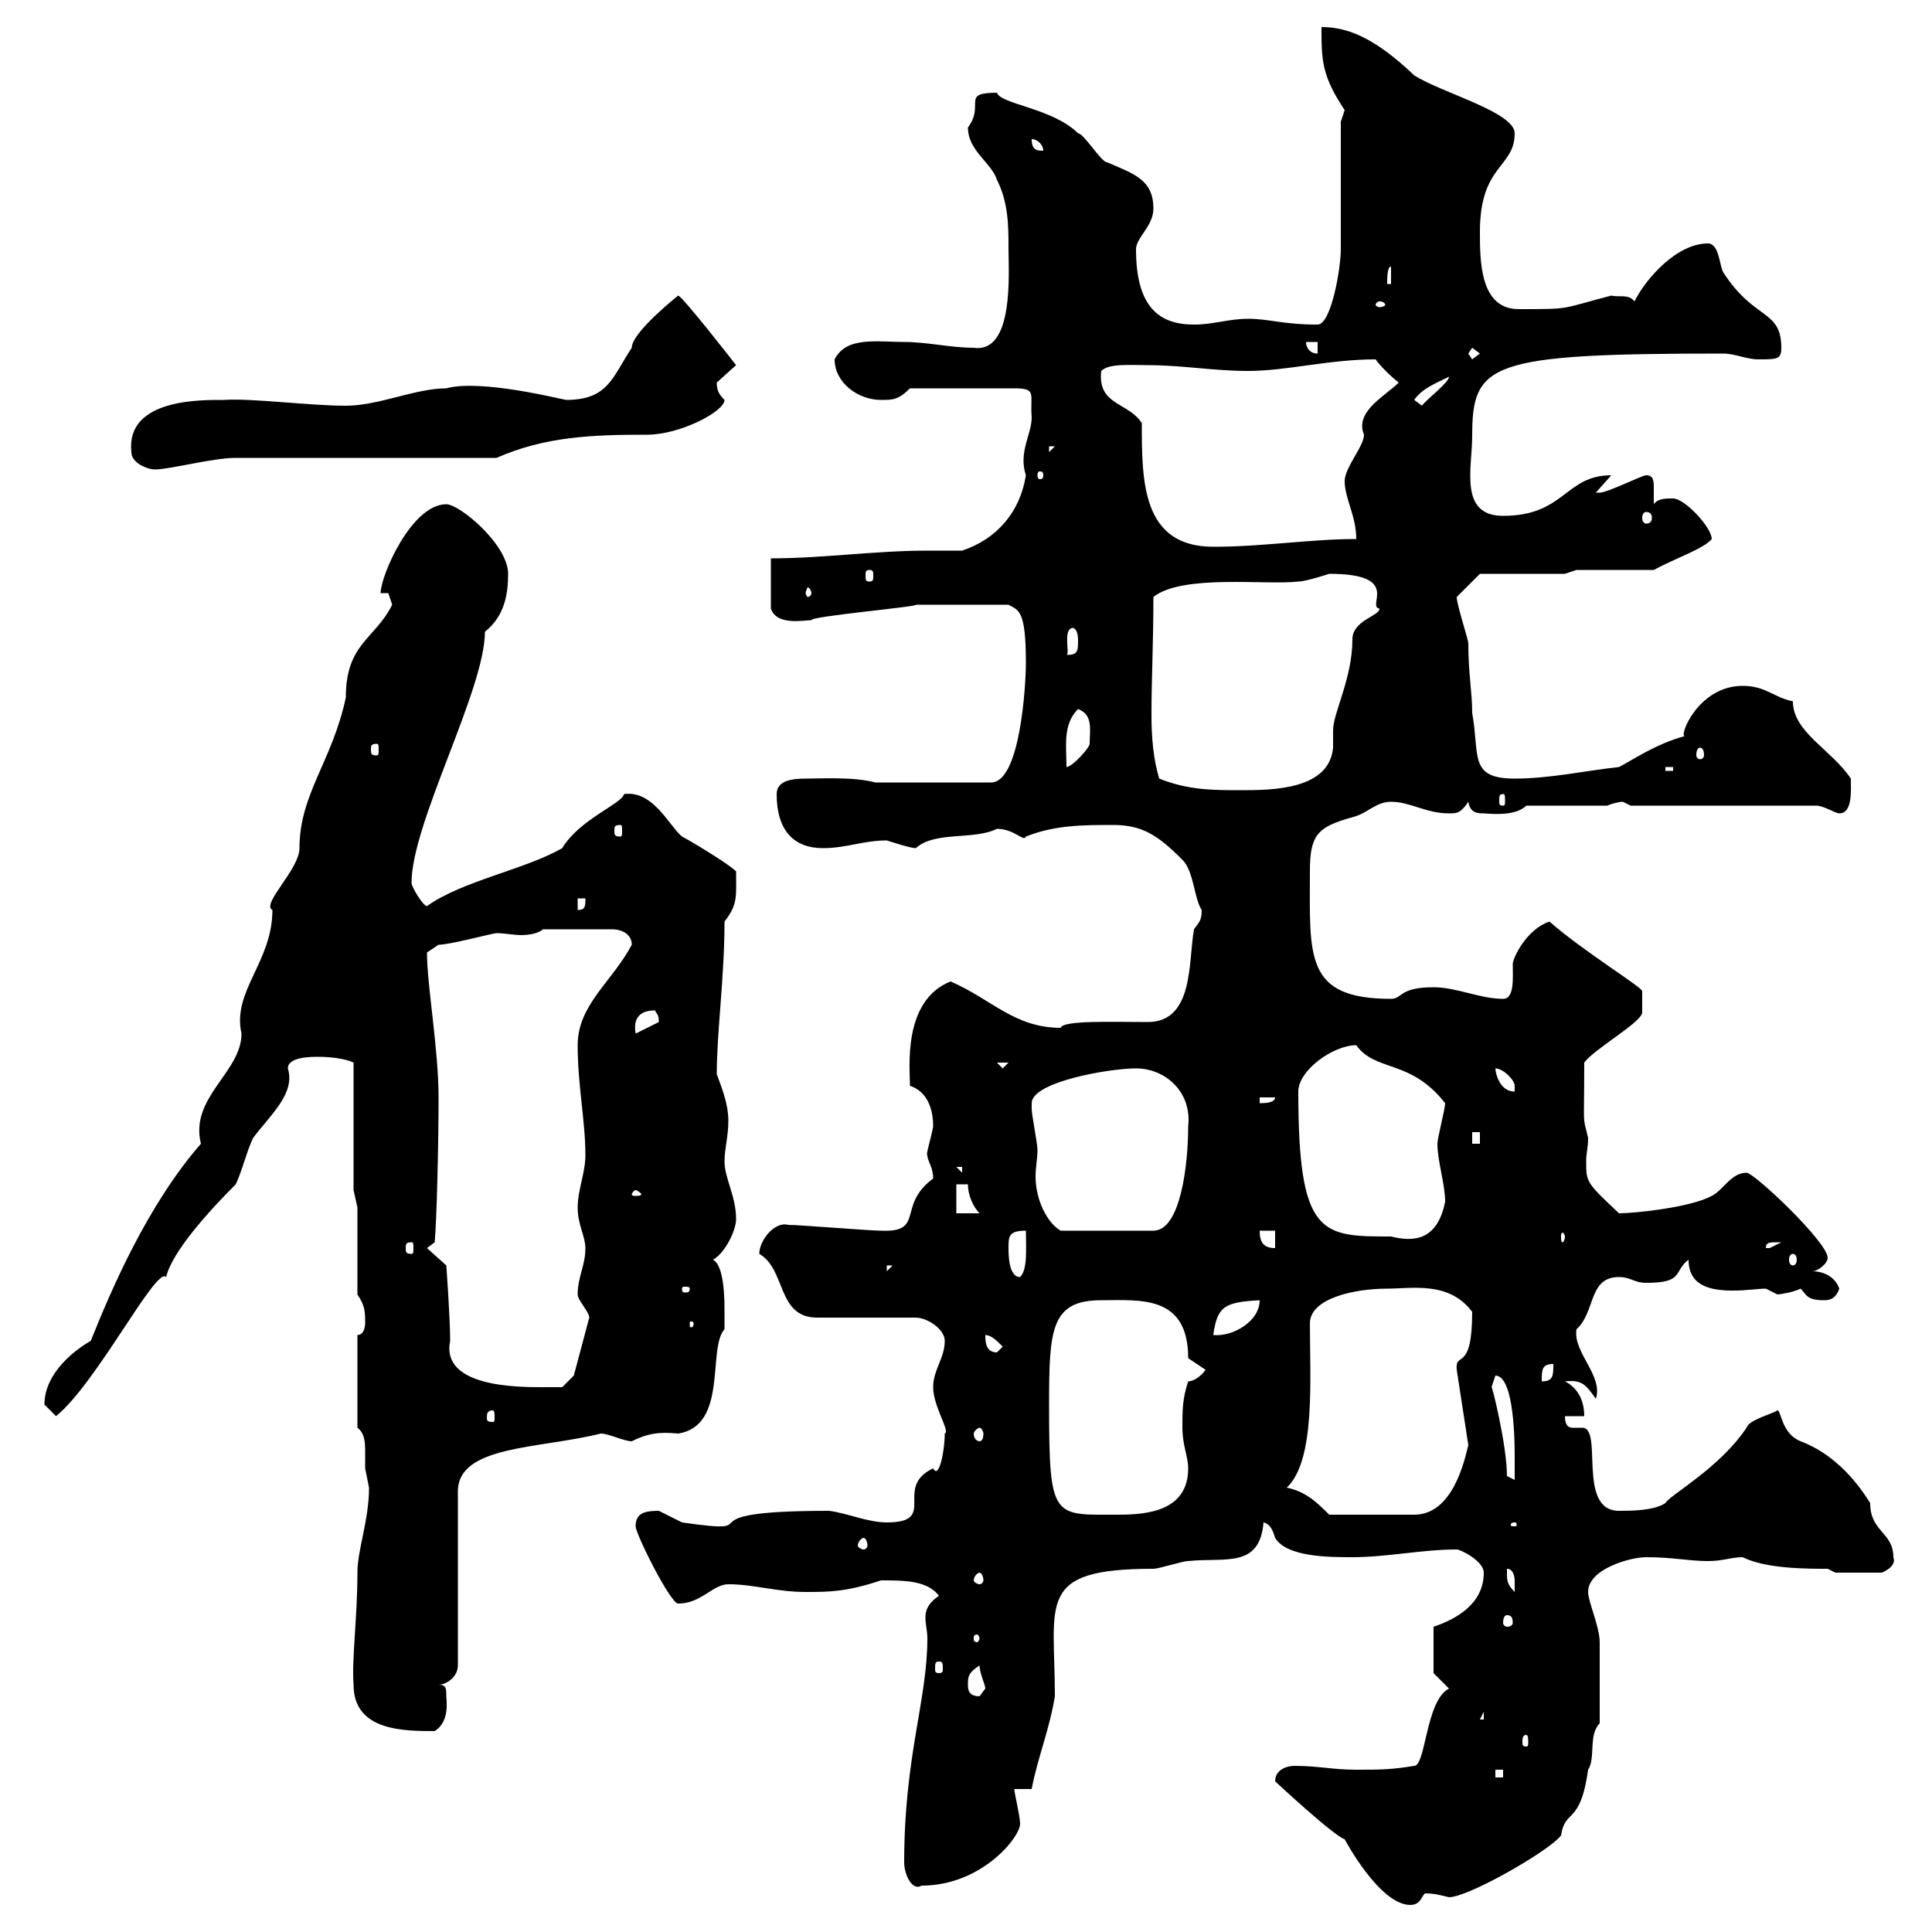 <svg xmlns="http://www.w3.org/2000/svg" xmlns:xlink="http://www.w3.org/1999/xlink" width="300" height="300"><path d="M198 276.60C198 276.60 207 285 208.80 285.60C208.80 285.60 214.20 295.80 219 295.80C220.80 295.80 220.80 294 221.40 294C222.60 294 223.80 294.30 225 294.60C228 294.60 240.60 287.40 242.40 285C243 280.80 245.40 283.50 246.60 274.80C247.80 273 246.60 269.40 248.40 267.60C248.40 261 248.40 256.80 248.40 255C248.40 252.60 246.60 248.70 246.60 247.20C246.60 243.60 253.20 241.80 255.60 241.80C259.80 241.80 262.20 242.40 265.20 242.40C267.60 242.40 268.80 241.80 270.60 241.80C274.20 243.60 280.50 243.60 283.80 243.60L285 244.20L292.20 244.20C292.20 244.20 294.60 243.30 294 241.80C294 237.90 290.40 237.90 290.40 233.40C288 229.50 284.40 225.60 279.60 223.80C276.60 222.60 276.60 219 276 219C275.10 219.60 271.50 220.50 271.20 221.70C267 228 259.20 232.20 258.60 233.40C256.80 234.60 253.20 234.60 251.40 234.60C244.80 234.60 249 221.70 245.70 221.70C244.80 221.70 244.50 221.70 244.20 221.70C243.60 221.70 243 221.40 243 219.90L246 219.90C246 217.20 244.80 215.40 243 214.50C245.70 214.20 246.30 215.10 247.80 217.20C249 213.60 244.20 210 244.80 206.40C247.80 203.70 246.60 198.30 251.40 198.30C253.20 198.30 253.80 199.20 255.60 199.20C261.60 199.20 259.80 197.40 262.20 195.60C262.20 199.80 265.80 200.40 269.10 200.40C271.20 200.40 273 200.10 274.20 200.10C274.20 200.10 276 201 276 201C276.30 201 278.40 200.70 279.60 200.10C280.50 201 280.50 201.90 283.20 201.90C283.80 201.90 285 201.90 285.60 200.10C285 198.30 283.20 197.40 281.40 197.40C282.30 197.40 283.80 196.20 283.80 195.30C283.80 192.90 272.40 182.10 271.20 182.10C268.80 182.10 267.60 184.80 265.80 185.70C262.50 187.50 253.80 188.40 251.40 188.40C246.30 183.60 246.30 183.60 246.30 180.30C246.30 179.10 246.60 178.20 246.60 176.70C245.70 172.80 246 175.80 246 165C247.50 162.90 255 158.70 255 157.20C255 156.60 255 155.70 255 155.10C255 154.80 255 154.20 255 153.90C255 153.30 245.70 147.60 240.60 143.10C237 144.30 234.90 148.80 234.90 149.70C234.90 151.80 235.20 155.10 233.40 155.10C229.80 155.10 226.20 153.30 222.60 153.30C217.20 153.30 217.80 155.10 216 155.10C202.50 155.10 203.40 148.50 203.40 135.30C203.40 129.60 204.60 128.40 210 126.90C212.40 126.30 213.60 124.50 216 124.50C219 124.50 221.40 126.30 225 126.30C226.20 126.30 226.80 126.30 228 124.50C228.30 126.30 229.50 126.30 230.40 126.30C231 126.30 235.20 126.90 237 125.10L249.60 125.10C250.20 124.80 251.40 124.50 252 124.50C252 124.50 253.20 125.10 253.20 125.10L282 125.10C283.20 125.10 285 126.30 285.60 126.30C287.70 126.30 287.40 122.70 287.40 120.90C284.40 116.40 278.40 113.70 278.40 108.90C275.40 108.30 274.20 106.50 270.60 106.50C263.70 106.50 260.70 114.30 261.60 114.30C257.10 115.50 253.20 118.20 251.40 119.10C246 119.70 240.60 120.90 235.20 120.90C228 120.90 229.80 117.30 228.60 110.70C228.60 107.40 228 104.70 228 99.90C228 99.30 226.20 93.90 226.20 92.70L229.80 89.10L243 89.10L244.80 88.50L256.80 88.50C260.10 86.70 264.60 85.20 265.80 83.70C265.80 81.90 261.60 77.40 259.80 77.40C258.60 77.40 257.40 77.40 256.80 78.30C256.80 78 256.80 76.80 256.80 75.90C256.80 74.70 256.80 73.80 255.60 73.80C255 73.80 249.60 76.50 248.40 76.50C247.80 76.50 247.80 76.50 247.80 76.50L250.20 73.80C243 73.80 243 80.10 233.40 80.10C226.50 80.10 228.60 72.60 228.60 67.80C228.60 56.40 231 54.90 267.60 54.90C269.40 54.90 271.20 55.80 273 55.80C276 55.80 276.60 55.80 276.60 54C276.60 48 272.40 49.80 267.60 42.30C267 41.40 267 37.80 265.20 37.80C260.40 37.80 255.60 43.20 253.80 46.80C252.90 45.60 251.40 46.20 250.20 45.90C242.10 48 244.20 48 235.80 48C229.80 48 229.80 40.50 229.80 36C229.80 25.50 235.20 26.10 235.20 20.70C235.20 17.40 223.80 14.40 219.60 11.70C213.60 6 209.40 4.20 205.20 4.20C205.20 9.30 205.20 11.70 208.80 17.10C208.80 17.10 208.20 18.90 208.20 18.90C208.20 21.60 208.20 36 208.20 38.70C208.20 41.70 206.70 50.40 204.60 50.40C199.20 50.40 197.10 49.50 193.80 49.50C190.80 49.50 188.40 50.40 185.40 50.40C180 50.40 176.40 47.70 176.40 38.70C176.40 36.90 179.10 35.10 179.10 32.40C179.10 27.90 176.10 27 171.90 25.20C171 25.20 168.30 20.70 167.40 20.70C163.50 16.80 155.40 16.20 154.80 14.40C149.10 14.40 153 16.20 150.30 19.80C150.30 23.40 153.90 25.20 154.80 27.90C156.60 31.50 156.60 35.10 156.60 38.70C156.60 42.30 157.50 54.90 151.20 54C147.60 54 144 53.10 140.40 53.10C136.20 53.10 131.40 52.20 129.60 55.80C129.60 59.40 133.20 62.10 136.80 62.10C138.60 62.10 139.50 62.10 141.30 60.30L157.50 60.30C161.10 60.30 159.90 61.20 160.20 64.80C160.20 67.50 158.10 70.20 159.30 73.80C158.40 79.50 154.80 83.70 149.40 85.50C147.60 85.50 145.80 85.50 144 85.50C135.90 85.50 127.80 86.70 119.70 86.70L119.70 94.50C120.60 97.20 124.80 96.30 126 96.30C125.70 95.70 142.80 94.20 142.20 93.90L156.60 93.90C158.10 94.80 159.30 94.50 159.30 102.90C159.30 106.50 158.40 121.50 153.90 121.50L135.90 121.50C132.60 120.60 127.50 120.90 125.10 120.90C123 120.90 120.60 121.20 120.60 123.30C120.60 129 123.30 131.70 127.80 131.70C131.40 131.70 134.10 130.50 137.70 130.50C137.70 130.50 141.30 131.70 142.20 131.70C145.20 129 151.20 130.50 154.80 128.70C157.50 128.70 159 130.80 159.30 129.90C163.80 128.10 168.30 128.10 172.80 128.10C177.30 128.10 179.70 129.60 183.60 133.50C185.40 135.30 185.40 139.50 186.60 141.30C186.60 142.80 186.30 143.10 185.40 144.30C184.50 149.40 185.40 158.70 178.20 158.70C172.80 158.70 165 158.40 164.70 159.60C157.50 159.60 153.90 155.10 147.60 152.40C140.10 155.40 141.30 165.90 141.30 168.60C144 169.50 144.90 172.20 144.90 174.90C144.60 176.70 143.70 179.40 144 179.40C144 180.30 144.90 181.20 144.90 183C139.20 187.20 143.70 191.40 136.80 191.10C135 191.10 124.20 190.20 122.40 190.20C120.30 189.60 117.90 192.60 117.90 194.70C122.10 197.10 120.60 204.60 126.90 204.60L142.20 204.60C144 204.60 146.70 206.40 146.70 208.20C146.70 210.90 144.90 212.70 144.90 215.40C144.90 218.40 147.60 222.30 146.70 222.60C146.70 225.30 145.80 229.80 144.90 228C138.60 231 145.80 236.40 137.70 236.40C134.70 236.40 131.40 234.90 128.70 234.60C104.40 234.60 120.60 238.50 105.90 236.40C105.90 236.40 102.30 234.60 102.30 234.60C100.20 234.60 98.70 234.90 98.70 237C98.70 238.20 104.10 249 105.30 249C108.90 249 110.70 246 113.10 246C117 246 120.60 247.20 125.10 247.20C128.70 247.20 131.40 247.20 136.80 245.40C140.40 245.40 144 245.40 145.80 247.80C144 249 143.70 250.20 143.70 251.10C143.70 252.30 144 253.20 144 254.40C144 264 140.40 272.70 140.40 289.20C140.40 291 141.60 293.70 143.10 292.80C152.40 292.80 158.40 285.30 158.40 283.20C158.40 282 157.50 278.40 157.50 277.80L160.20 277.80C161.10 273 162.90 268.80 163.80 263.40C163.80 248.70 160.80 243.60 179.10 243.60C180 243.60 183.60 242.40 184.50 242.40C190.20 241.80 195.60 243.60 196.20 236.40C197.40 236.70 197.70 237.90 198 238.80C199.80 241.80 206.40 241.80 210 241.80C215.40 241.80 220.80 240.60 226.20 240.60C226.80 240.60 230.40 242.40 230.40 244.20C230.40 249 226.20 251.40 222.60 252.60L222.60 259.80L225 262.20C221.40 264 221.40 274.20 219.60 274.20C216 274.80 214.20 274.80 210.60 274.80C207 274.80 204.60 274.20 201 274.20C199.80 274.20 198 274.80 198 276.60ZM232.20 274.80L233.40 274.80L233.40 276L232.20 276ZM237 269.40C237.30 269.40 237.30 270 237.30 270.60C237.30 270.90 237.30 271.20 237 271.20C236.40 271.20 236.40 270.90 236.40 270.60C236.40 270 236.40 269.40 237 269.40ZM54.90 261.60C54.90 268.80 62.70 268.80 67.50 268.80C69.90 267.30 69.30 264 69.30 263.40C69.30 262.20 69.30 261.60 68.10 261.60C69.30 261.60 71.10 260.40 71.10 258.60L71.10 231.60C71.10 224.40 83.70 225 93.30 222.60C94.50 222.60 96.90 223.80 98.10 223.80C100.50 222.60 102.30 222.30 105.30 222.60C113.10 221.40 109.80 209.40 112.50 206.40C112.50 206.40 112.50 204.60 112.50 203.70C112.50 201.90 112.50 196.50 110.70 195.60C112.50 194.70 114.30 191.10 114.30 189.30C114.30 185.70 112.50 183 112.50 180.30C112.50 178.50 113.10 176.40 113.10 174C113.10 171.60 112.20 169.20 111.30 166.80C111.30 160.20 112.50 151.80 112.50 143.10C114.60 140.40 114.30 139.20 114.30 135.30C113.10 134.10 107.10 130.50 105.90 129.90C103.80 128.10 101.40 122.70 96.90 123.30C96.60 124.80 90 127.20 87.30 131.70C81.60 135 71.70 136.80 66.30 140.70C65.70 140.70 63.90 137.70 63.90 137.10C63.90 127.80 75.30 107.10 75.30 98.10C78.30 95.70 78.90 92.40 78.90 89.10C78.90 84.60 71.40 78.30 69.30 78.30C63.90 78.30 59.10 89.40 59.10 92.10L60.30 92.10C60.30 92.10 60.90 93.90 60.90 93.90C58.20 99.30 53.70 99.90 53.70 108.30C51.60 118.20 46.50 123.30 46.50 131.70C46.50 135 40.50 140.40 42.30 141.30C42.30 149.40 36 153.90 37.50 160.50C37.50 166.50 29.40 170.40 31.20 177.60C22.80 187.20 17.10 200.70 14.10 208.20C12 209.40 6.90 213 6.90 218.10C6.90 218.10 8.70 219.90 8.70 219.90C15 214.80 24.30 196.50 25.80 198.30C26.70 194.40 32.40 188.10 36.60 183.90C37.50 182.10 38.40 178.50 39.30 176.70C42 173.10 45.90 169.80 44.70 165.90C44.70 164.10 48.30 164.10 49.50 164.10C51.30 164.10 53.70 164.40 54.90 165L54.90 184.80L55.50 187.50L55.50 201C56.70 202.80 56.70 203.70 56.70 205.50C56.70 205.50 56.70 207.30 55.50 207.30L55.50 221.70C56.70 222.60 56.70 224.10 56.70 225.60C56.70 226.20 56.70 227.40 56.70 228C56.70 228 57.30 231 57.30 231C57.30 236.10 55.50 240.60 55.50 244.20C55.50 251.10 54.60 257.70 54.90 261.60ZM230.40 265.80L230.40 267L229.80 267ZM150.30 261.60C150.30 260.40 150.30 259.80 152.10 258.60C152.10 259.80 153 261.60 153 262.20C153 262.20 152.10 263.40 152.10 263.40C150.30 263.40 150.30 262.20 150.30 261.60ZM145.80 258C146.40 258 146.40 258.30 146.40 259.20C146.40 259.50 146.40 259.80 145.80 259.80C145.20 259.80 145.20 259.50 145.20 259.20C145.20 258.30 145.20 258 145.80 258ZM152.10 254.40C152.10 254.70 151.80 255 151.80 255C151.20 255 151.20 254.70 151.20 254.40C151.20 254.10 151.20 253.80 151.80 253.80C151.80 253.80 152.10 254.10 152.10 254.40ZM234 250.80C234.60 250.80 234.90 251.10 234.90 252C234.90 252.30 234.60 252.60 234 252.60C233.70 252.60 233.40 252.30 233.40 252C233.40 251.10 233.70 250.80 234 250.80ZM234 244.20C234 244.20 234 243.60 234 243.60C235.20 243.60 235.20 245.40 235.20 245.40C235.20 246 235.20 247.20 235.20 247.20C234 246 234 245.40 234 244.20ZM152.10 244.20C152.40 244.20 152.70 244.80 152.70 245.40C152.70 245.70 152.40 246 152.10 246C151.80 246 151.20 245.70 151.20 245.40C151.20 244.80 151.80 244.20 152.10 244.20ZM134.10 238.80C134.40 238.80 134.70 239.40 134.70 240C134.70 240.30 134.40 240.60 134.10 240.60C133.80 240.60 133.20 240.30 133.20 240C133.20 239.40 133.80 238.80 134.10 238.80ZM235.20 236.40C235.50 236.40 235.50 236.70 235.50 236.70C235.50 237 235.50 237 235.20 237C234.60 237 234.60 237 234.60 236.70C234.60 236.70 234.60 236.40 235.20 236.40ZM162.90 218.10C162.90 206.40 163.20 201.90 171 201.90C177 201.90 184.50 201 184.50 210.90L187.20 212.70C186.60 213.60 185.40 214.50 184.50 214.50C183.60 217.20 183.60 219 183.60 221.70C183.60 224.40 184.50 226.20 184.50 228C184.50 234.60 178.20 235.20 173.70 235.20C163.50 235.20 162.90 236.10 162.90 218.10ZM199.80 231C204.30 226.80 203.40 214.20 203.40 205.50C203.40 201.60 210.30 200.10 215.40 200.10C219.30 200.10 225 198.90 228.60 203.70C228.60 213.30 225.90 209.70 226.20 212.70L228 224.40C227.40 226.80 225.60 235.20 219.60 235.20L206.40 235.20C204.60 233.40 202.80 231.60 199.80 231ZM234 229.20C234 224.40 231.60 214.80 231.60 215.40C231.60 215.40 232.20 213.60 232.20 213.60C235.20 213.60 235.20 224.40 235.20 226.20C235.20 227.40 235.20 229.20 235.20 229.80ZM152.10 221.70C152.40 221.70 152.70 222.30 152.70 222.60C152.70 223.50 152.40 223.80 152.10 223.80C151.80 223.80 151.20 223.50 151.20 222.60C151.20 222.30 151.80 221.70 152.10 221.70ZM76.50 219C76.80 219 76.80 219.60 76.80 220.20C76.80 220.50 76.80 220.80 76.50 220.80C75.60 220.80 75.60 220.50 75.60 220.20C75.60 219.60 75.60 219 76.50 219ZM66.30 193.80L67.50 192.90C67.80 189.60 68.10 178.20 68.10 170.40C68.10 162.90 66.30 153 66.30 147.90C66.30 147.90 68.10 146.70 68.10 146.70C69.90 146.70 76.50 144.90 77.10 144.90C78.30 144.90 79.80 145.20 81 145.20C82.20 145.20 83.70 144.90 84.30 144.30L95.10 144.30C96.30 144.30 98.10 144.90 98.10 146.70C95.10 152.40 89.70 156 89.70 162.30C89.70 168.60 90.90 174 90.90 179.40C90.90 182.10 89.70 184.80 89.70 187.50C89.70 190.20 90.90 192 90.90 193.80C90.90 196.50 89.70 198.30 89.70 201C89.70 201.90 91.50 203.70 91.50 204.60L89.10 213.60L87.30 215.40C87.30 215.40 85.50 215.40 84.30 215.40C80.40 215.40 68.40 215.40 69.90 208.20C69.90 204.60 69.30 196.50 69.30 196.50ZM241.20 211.80C241.20 213.60 241.20 214.50 239.40 214.50C239.40 212.70 239.40 211.80 241.20 211.80ZM153 207.30C153.90 207.30 154.80 208.20 155.70 209.10C155.70 209.10 154.80 210 154.80 210C153 210 153 208.20 153 207.30ZM195.60 201.90C195.60 205.20 191.40 207.60 188.40 207.30C189 202.80 190.20 202.20 195.60 201.90ZM107.70 205.50C107.70 206.10 107.40 206.10 107.40 206.10C107.10 206.10 107.10 206.10 107.10 205.50C107.10 205.20 107.10 205.20 107.40 205.20C107.40 205.20 107.70 205.20 107.70 205.50ZM107.10 200.10C107.10 200.70 106.80 200.70 106.20 200.70C106.20 200.70 105.90 200.70 105.90 200.10C105.90 199.80 106.20 199.80 106.20 199.80C106.80 199.80 107.10 199.80 107.10 200.10ZM156.60 193.80C156.60 192 156.60 191.10 159.30 191.10C159.30 193.80 159.60 197.10 158.40 198.30C156.60 198.30 156.60 194.70 156.60 193.80ZM137.70 196.50L138.60 196.50L137.70 197.40ZM278.40 194.70C278.70 194.70 279 195 279 195.60C279 196.20 278.70 196.50 278.40 196.50C278.10 196.50 277.80 196.20 277.80 195.60C277.80 195 278.10 194.70 278.40 194.70ZM63.90 192.90C64.20 192.90 64.20 193.20 64.20 193.80C64.20 194.40 64.20 194.70 63.90 194.70C63 194.70 63 194.40 63 193.80C63 193.20 63 192.90 63.90 192.90ZM195.60 191.10L198 191.10L198 193.80C196.20 193.80 195.60 192.90 195.60 191.10ZM276 192.90C276 192.90 276.60 192.90 276.60 192.90C276.60 192.90 274.80 193.80 274.80 193.80C274.20 193.80 274.20 193.80 274.20 193.80C274.20 192.90 274.80 192.90 276 192.90ZM201.60 169.50C201.60 166.20 207 162.30 210.60 162.30C213.60 166.50 219 164.40 224.40 171.30C224.40 172.20 223.20 176.70 223.20 177.60C223.20 180.30 224.40 183.90 224.40 186.60C223.20 192.60 219.60 192.90 216 192C205.20 192 201.60 192 201.60 169.50ZM243 192C243 192.60 242.70 192.90 242.70 192.90C242.40 192.90 242.40 192.60 242.40 192C242.40 191.70 242.40 191.40 242.70 191.40C242.70 191.40 243 191.70 243 192ZM160.20 171.30C160.20 168 172.20 165.90 176.40 165.90C180.90 165.90 185.10 169.50 184.50 174.90C184.50 180.90 183.30 191.10 179.10 191.10L164.70 191.10C162.60 189.90 160.80 186.30 160.80 182.70C160.80 181.20 161.10 180 161.10 178.50C161.10 177.60 160.20 173.10 160.20 172.20C160.20 172.20 160.20 171.30 160.20 171.30ZM148.50 183.90L150.30 183.90C150.30 185.70 151.20 187.50 152.10 188.40L148.50 188.40ZM98.70 184.80C99 184.80 99.60 185.40 99.60 185.40C99.60 185.70 99 185.70 98.70 185.70C98.40 185.70 98.10 185.70 98.10 185.40C98.10 185.40 98.40 184.80 98.70 184.80ZM148.50 181.20L149.40 181.20L149.40 182.10ZM228.60 175.80L229.80 175.80L229.80 177.60L228.60 177.60ZM195.60 170.40L198 170.40C198 171.30 196.20 171.30 195.60 171.30ZM232.20 165.90C233.40 165.90 235.20 167.70 235.20 168.60C235.20 169.50 235.20 169.50 235.20 169.50C232.80 169.50 232.20 166.50 232.20 165.90ZM154.80 165L156.60 165L155.70 165.90ZM101.70 156.90C102 157.50 102.30 157.50 102.30 158.70L98.70 160.50C98.70 160.20 97.80 156.90 101.70 156.90ZM89.70 139.50L90.90 139.50C90.90 140.70 90.90 141.30 89.70 141.30ZM96.30 128.10C96.60 128.10 96.60 128.40 96.60 129C96.60 129.60 96.60 129.90 96.30 129.90C95.40 129.90 95.40 129.60 95.40 129C95.40 128.40 95.40 128.10 96.30 128.10ZM233.40 123.30C233.70 123.30 233.70 123.60 233.70 124.50C233.70 124.80 233.70 125.10 233.40 125.10C232.80 125.10 232.80 124.80 232.80 124.50C232.80 123.60 232.80 123.30 233.40 123.30ZM180 120.90C179.10 117.90 178.80 114.60 178.80 111C178.80 105.60 179.10 99.60 179.10 92.70C183.60 89.10 196.80 90.90 201.60 90.30C202.80 90.30 206.40 89.10 206.40 89.10C217.80 89.10 212.10 94.20 214.20 94.50C214.20 95.70 210 96.30 210 99.30C210 105.30 207 110.70 207 113.40C207 114.30 207 115.50 207 116.10C206.40 122.70 197.40 122.70 192.60 122.70C188.40 122.70 184.50 122.70 180 120.90ZM258.60 119.10L259.80 119.10L259.80 119.70L258.60 119.70ZM167.40 110.10C169.80 111 169.20 113.40 169.20 115.50C169.20 116.10 166.50 119.10 165.60 119.10C165.60 115.80 165 112.50 167.40 110.10ZM264 116.10C264.30 116.10 264.60 116.40 264.60 117.30C264.60 117.60 264.30 117.90 264 117.90C263.70 117.90 263.40 117.60 263.40 117.30C263.40 116.40 263.70 116.10 264 116.10ZM58.50 115.50C58.80 115.50 58.80 115.80 58.80 116.40C58.80 117 58.80 117.30 58.50 117.30C57.60 117.30 57.60 117 57.60 116.40C57.60 115.80 57.60 115.50 58.50 115.50ZM166.50 97.50C167.40 97.50 167.40 99.30 167.40 99.30C167.40 101.10 167.40 101.70 165.60 101.70C166.20 101.70 165 97.80 166.50 97.50ZM126 92.10C126 92.40 125.70 92.70 125.40 92.70C125.40 92.70 125.10 92.40 125.10 92.10C125.10 91.80 125.40 91.20 125.40 91.20C125.70 91.20 126 91.80 126 92.10ZM135 88.50C135.60 88.50 135.60 88.80 135.60 89.40C135.60 90 135.60 90.30 135 90.30C134.40 90.30 134.40 90 134.40 89.40C134.40 88.80 134.40 88.50 135 88.50ZM177.30 65.70C175.20 62.40 170.40 63 171 57.60C172.20 56.40 175.50 56.70 178.20 56.70C183.60 56.70 188.40 57.60 193.80 57.60C199.80 57.60 206.40 55.80 213.60 55.80C214.20 56.70 216 58.50 217.20 59.40C215.10 61.50 210.30 63.90 211.80 67.50C211.80 69.30 208.80 72.60 208.80 74.70C208.80 77.40 210.60 80.10 210.60 83.70C203.40 83.70 196.20 84.90 188.40 84.90C177.30 84.90 177.30 74.70 177.30 65.70ZM255.60 79.50C256.20 79.50 256.50 79.80 256.50 80.40C256.50 81 256.20 81.30 255.60 81.30C255.30 81.30 255 81 255 80.40C255 79.80 255.30 79.50 255.60 79.50ZM162 73.80C162 74.40 161.70 74.40 161.40 74.40C161.40 74.40 161.10 74.40 161.10 73.80C161.10 73.20 161.40 73.20 161.40 73.20C161.70 73.20 162 73.20 162 73.80ZM20.40 70.20C20.40 72 23.10 72.90 24 72.90C26.40 72.90 33 71.10 36.60 71.10C42.90 71.10 71.10 71.10 77.10 71.10C84.60 67.80 91.80 67.50 100.50 67.50C105.60 67.50 112.50 63.90 112.50 62.10C111.60 61.20 111.30 60.60 111.30 59.40C111.30 59.40 114.30 56.70 114.30 56.70C114.30 56.70 105.90 45.90 105.30 45.90C105.30 45.90 98.10 51.60 98.10 54C95.10 58.50 94.50 62.10 87.90 62.10C87.60 62.10 74.70 58.80 69.30 60.30C64.50 60.30 58.80 63 53.70 63C48 63 39 61.80 34.80 62.10C31.50 62.10 19.50 61.80 20.40 70.20ZM162.90 69.30L163.80 69.30L162.90 70.20ZM219.60 62.10C220.80 60.30 223.20 59.40 225 58.50C225 59.40 221.40 62.10 220.80 63ZM228 54.90L228.60 54L229.80 54.90L228.60 55.80ZM202.80 53.10L204.60 53.10L204.60 54.90C203.40 54.90 202.80 54 202.80 53.10ZM214.20 46.80C214.80 46.80 215.10 47.10 215.10 47.40C215.10 47.40 214.80 47.70 214.20 47.70C213.90 47.70 213.60 47.40 213.60 47.40C213.60 47.10 213.90 46.80 214.20 46.80ZM216 41.40L216 44.10L215.40 44.10C215.40 43.20 215.40 41.40 216 41.40ZM160.20 21.60C161.10 21.60 162 22.50 162 23.40C161.10 23.40 160.20 23.40 160.20 21.60Z"/></svg>